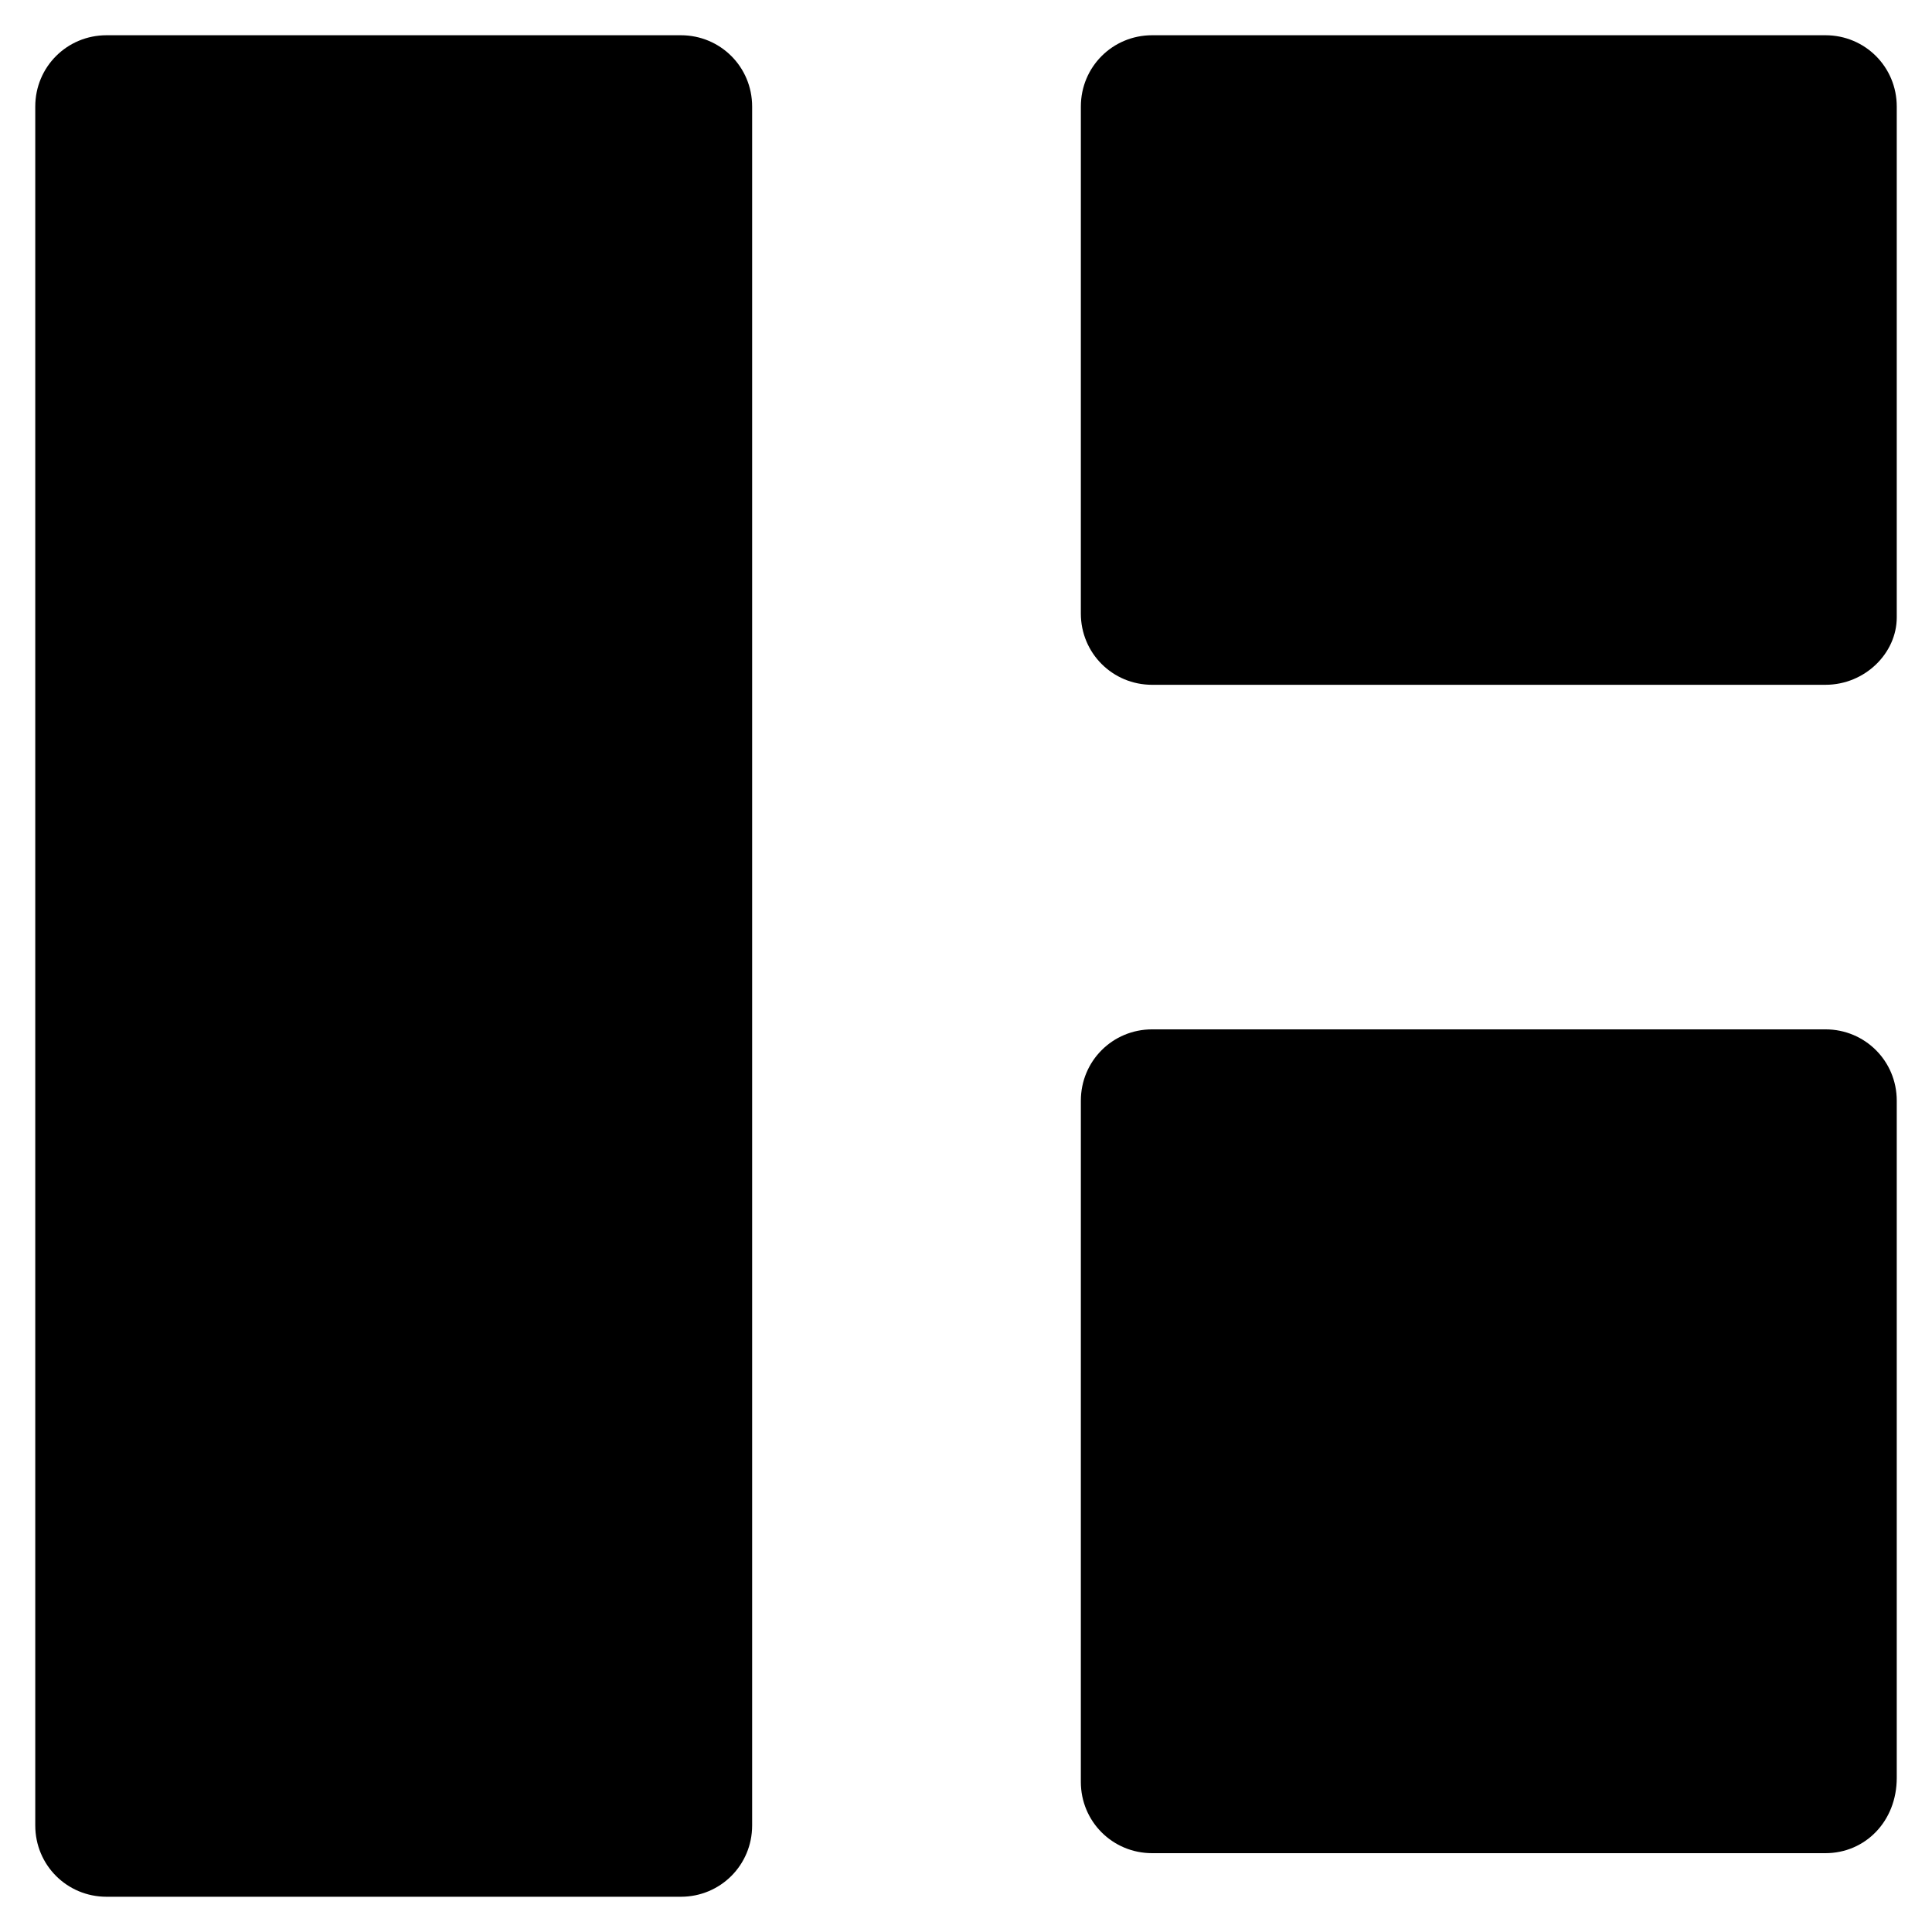 <?xml version="1.0" encoding="UTF-8"?>
<!-- Uploaded to: SVG Find, www.svgrepo.com, Generator: SVG Find Mixer Tools -->
<svg fill="#000000" width="800px" height="800px" version="1.1" viewBox="144 144 512 512" xmlns="http://www.w3.org/2000/svg">
 <g>
  <path d="m324.43 646.66h-152.19c-10.496 0-18.895-8.398-18.895-18.895v-455.53c0-10.496 8.398-18.895 18.895-18.895h152.19c10.496 0 18.895 8.398 18.895 18.895v455.53c0 10.496-8.398 18.895-18.895 18.895z"/>
  <path d="m627.76 325.48h-178.43c-10.496 0-18.895-8.398-18.895-18.895l0.004-134.35c0-10.496 8.398-18.895 18.895-18.895h178.43c10.496 0 18.895 8.398 18.895 18.895v135.4c-0.004 9.445-8.402 17.844-18.898 17.844z"/>
  <path d="m627.76 635.11h-178.43c-10.496 0-18.895-8.398-18.895-18.895l0.004-180.53c0-10.496 8.398-18.895 18.895-18.895h178.43c10.496 0 18.895 8.398 18.895 18.895v179.48c-0.004 11.547-8.402 19.945-18.898 19.945z"/>
 </g>
</svg>